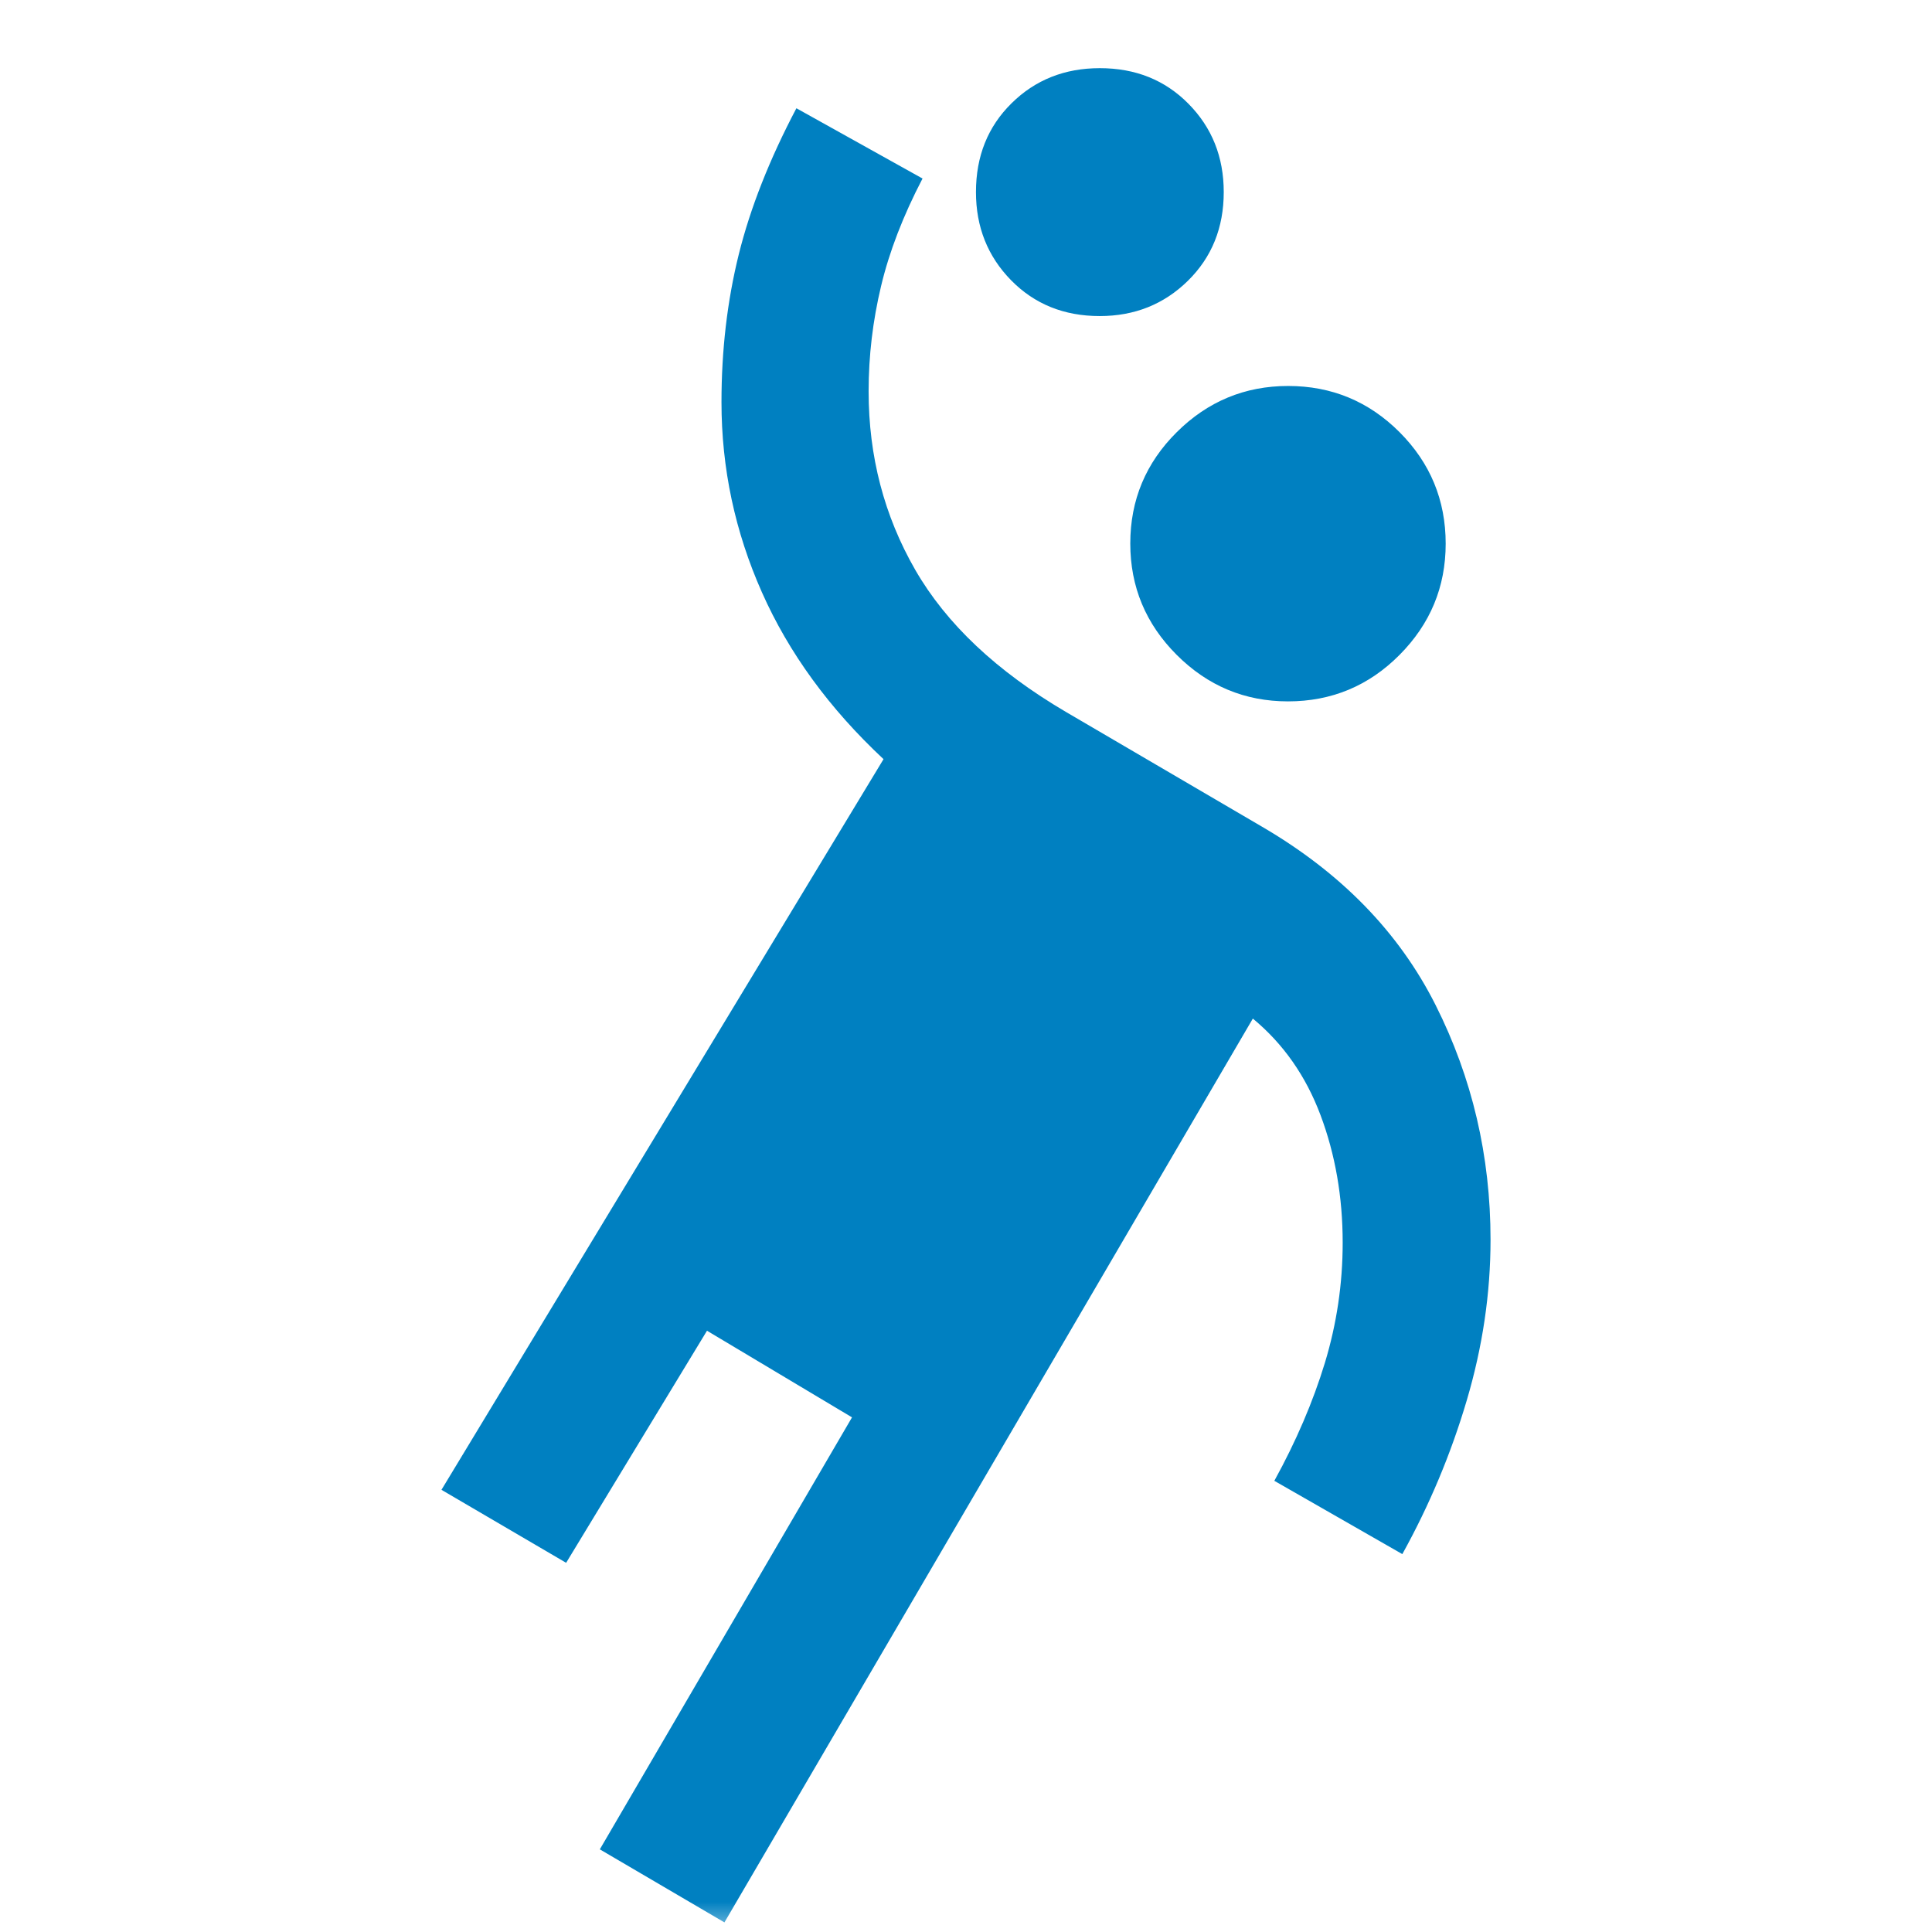 <svg width="32" height="32" viewBox="0 0 32 32" fill="none" xmlns="http://www.w3.org/2000/svg">
<mask id="mask0_68_2661" style="mask-type:alpha" maskUnits="userSpaceOnUse" x="0" y="0" width="32" height="32">
<rect width="32" height="32" fill="#D9D9D9"/>
</mask>
<g mask="url(#mask0_68_2661)">
<path d="M11.999 31.841L9.935 30.631L14.112 23.476L11.71 22.041L9.377 25.885L7.312 24.676L14.634 12.574C13.738 11.737 13.066 10.816 12.62 9.811C12.173 8.805 11.95 7.755 11.95 6.661C11.95 5.801 12.045 4.986 12.236 4.215C12.427 3.445 12.746 2.637 13.191 1.793L15.28 2.957C14.959 3.573 14.729 4.168 14.593 4.74C14.456 5.313 14.387 5.893 14.387 6.482C14.387 7.559 14.645 8.544 15.159 9.438C15.674 10.332 16.506 11.117 17.657 11.793L20.9 13.691C22.213 14.457 23.172 15.442 23.778 16.647C24.384 17.851 24.688 19.147 24.688 20.534C24.688 21.422 24.556 22.31 24.294 23.195C24.032 24.081 23.676 24.93 23.227 25.741L21.107 24.527C21.468 23.871 21.747 23.22 21.944 22.574C22.14 21.928 22.239 21.264 22.239 20.582C22.239 19.824 22.116 19.12 21.872 18.47C21.628 17.82 21.254 17.287 20.751 16.871L11.999 31.841ZM21.333 11.617C20.618 11.617 20.003 11.36 19.49 10.847C18.977 10.334 18.721 9.719 18.721 9.002C18.721 8.282 18.978 7.667 19.491 7.158C20.004 6.648 20.619 6.393 21.336 6.393C22.056 6.393 22.671 6.648 23.181 7.158C23.69 7.668 23.945 8.284 23.945 9.005C23.945 9.721 23.69 10.335 23.18 10.848C22.67 11.361 22.054 11.617 21.333 11.617ZM18.215 5.235C17.623 5.235 17.134 5.037 16.746 4.641C16.359 4.246 16.165 3.759 16.165 3.182C16.165 2.588 16.361 2.098 16.755 1.71C17.148 1.322 17.635 1.129 18.216 1.129C18.807 1.129 19.296 1.325 19.685 1.719C20.074 2.113 20.269 2.6 20.269 3.181C20.269 3.772 20.071 4.262 19.675 4.651C19.279 5.04 18.792 5.235 18.215 5.235Z" fill="#0080C1"/>
</g>
</svg>
